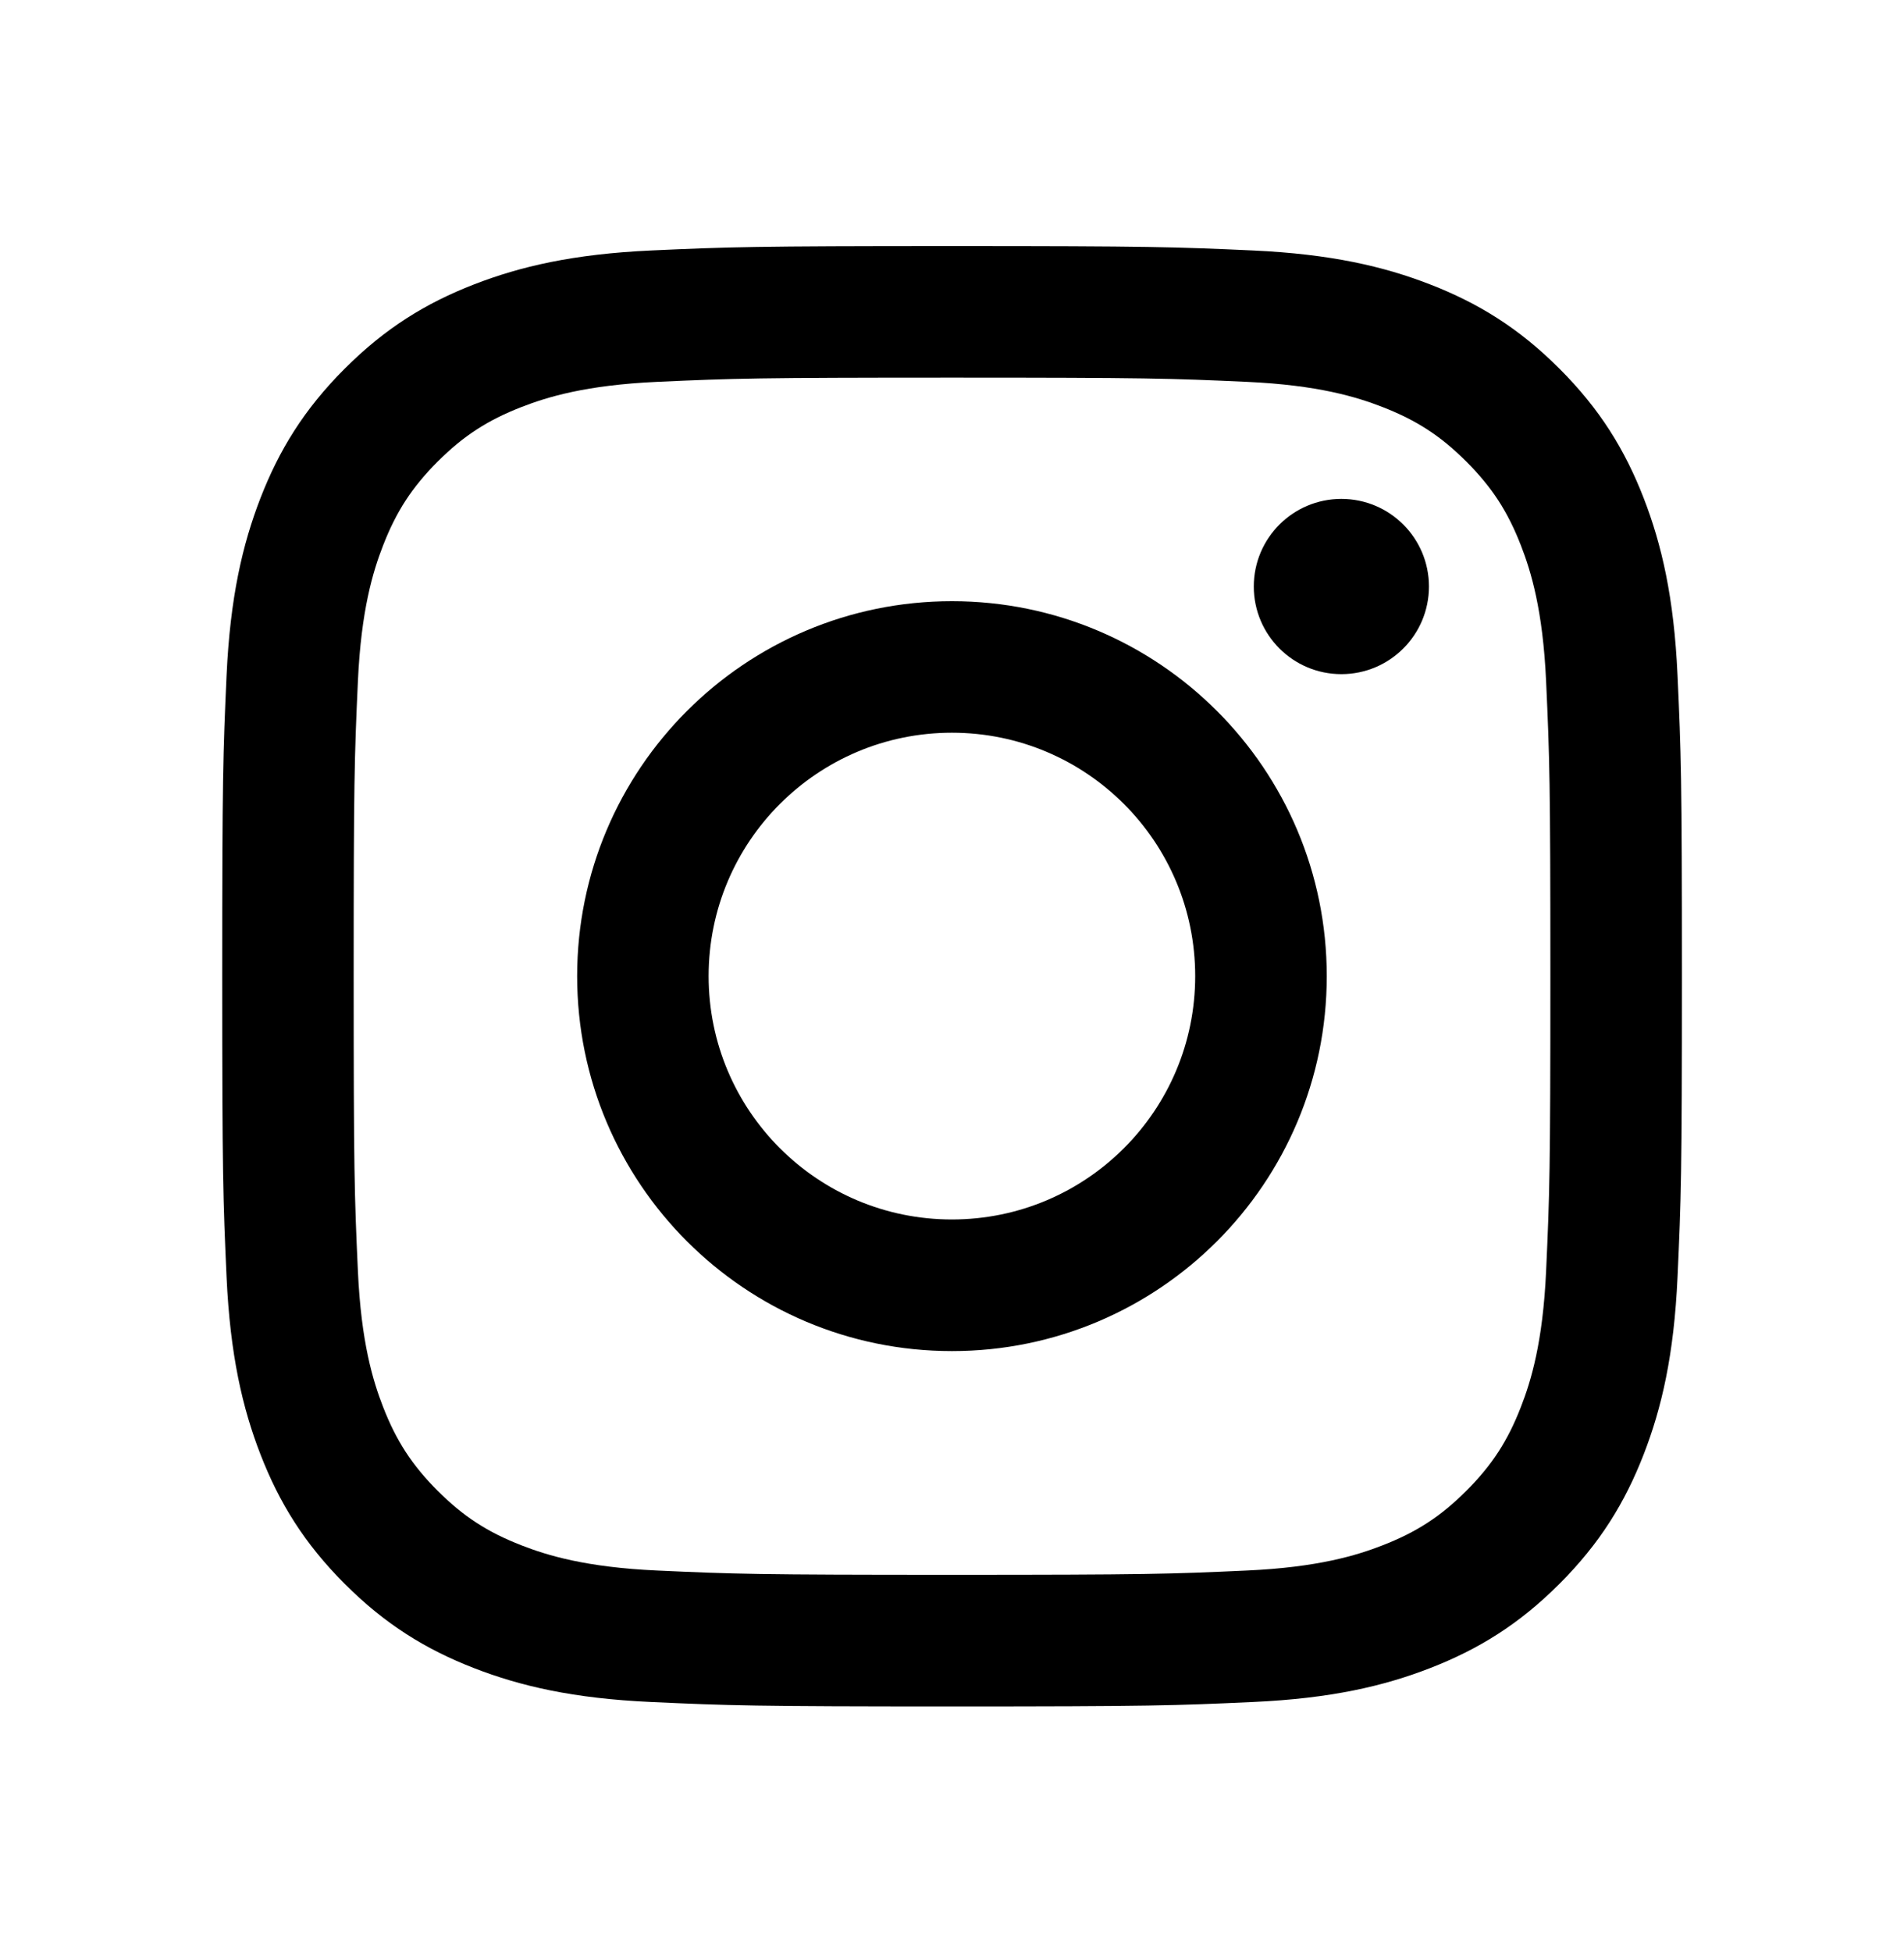 <svg width="40" height="41" viewBox="0 0 40 41" fill="none" xmlns="http://www.w3.org/2000/svg">
<path fill-rule="evenodd" clip-rule="evenodd" d="M13.679 5.26C15.315 5.186 15.837 5.168 20.001 5.168C24.166 5.168 24.688 5.186 26.323 5.26C27.955 5.335 29.07 5.594 30.045 5.973C31.053 6.365 31.909 6.889 32.761 7.742C33.614 8.594 34.138 9.449 34.53 10.457C34.909 11.433 35.168 12.547 35.242 14.179C35.317 15.815 35.335 16.337 35.335 20.501C35.335 24.666 35.317 25.188 35.242 26.823C35.168 28.455 34.909 29.57 34.53 30.545C34.138 31.553 33.614 32.409 32.761 33.261C31.909 34.114 31.053 34.638 30.045 35.03C29.07 35.409 27.955 35.668 26.323 35.742C24.688 35.817 24.166 35.835 20.001 35.835C15.837 35.835 15.315 35.817 13.679 35.742C12.047 35.668 10.933 35.409 9.957 35.03C8.949 34.638 8.094 34.114 7.242 33.261C6.389 32.409 5.865 31.553 5.473 30.545C5.094 29.57 4.835 28.455 4.76 26.823C4.686 25.188 4.668 24.666 4.668 20.501C4.668 16.337 4.686 15.815 4.76 14.179C4.835 12.547 5.094 11.433 5.473 10.457C5.865 9.449 6.389 8.594 7.242 7.742C8.094 6.889 8.949 6.365 9.957 5.973C10.933 5.594 12.047 5.335 13.679 5.26ZM26.196 8.019C24.579 7.945 24.094 7.93 20 7.93C15.906 7.93 15.421 7.945 13.804 8.019C12.309 8.087 11.497 8.337 10.957 8.547C10.241 8.825 9.731 9.157 9.194 9.694C8.657 10.231 8.325 10.741 8.047 11.457C7.837 11.997 7.587 12.809 7.519 14.304C7.445 15.921 7.43 16.406 7.43 20.5C7.43 24.594 7.445 25.079 7.519 26.696C7.587 28.191 7.837 29.003 8.047 29.543C8.325 30.259 8.658 30.77 9.194 31.306C9.731 31.843 10.241 32.175 10.957 32.453C11.497 32.663 12.309 32.913 13.804 32.981C15.421 33.055 15.906 33.071 20 33.071C24.095 33.071 24.58 33.055 26.196 32.981C27.691 32.913 28.503 32.663 29.043 32.453C29.759 32.175 30.27 31.843 30.806 31.306C31.343 30.77 31.675 30.259 31.953 29.543C32.163 29.003 32.413 28.191 32.481 26.696C32.555 25.079 32.571 24.594 32.571 20.5C32.571 16.406 32.555 15.921 32.481 14.304C32.413 12.809 32.163 11.997 31.953 11.457C31.675 10.741 31.343 10.231 30.806 9.694C30.27 9.157 29.759 8.825 29.043 8.547C28.503 8.337 27.691 8.087 26.196 8.019ZM19.999 12.625C15.65 12.625 12.125 16.15 12.125 20.499C12.125 24.848 15.65 28.373 19.999 28.373C24.348 28.373 27.873 24.848 27.873 20.499C27.873 16.15 24.348 12.625 19.999 12.625ZM14.887 20.498C14.887 23.321 17.175 25.609 19.998 25.609C22.821 25.609 25.109 23.321 25.109 20.498C25.109 17.675 22.821 15.387 19.998 15.387C17.175 15.387 14.887 17.675 14.887 20.498Z" fill="black"/>
<path fill-rule="evenodd" clip-rule="evenodd" d="M30.02 12.317C30.02 13.333 29.196 14.157 28.18 14.157C27.164 14.157 26.34 13.333 26.34 12.317C26.34 11.3 27.164 10.477 28.18 10.477C29.196 10.477 30.02 11.3 30.02 12.317Z" fill="black"/>
</svg>
